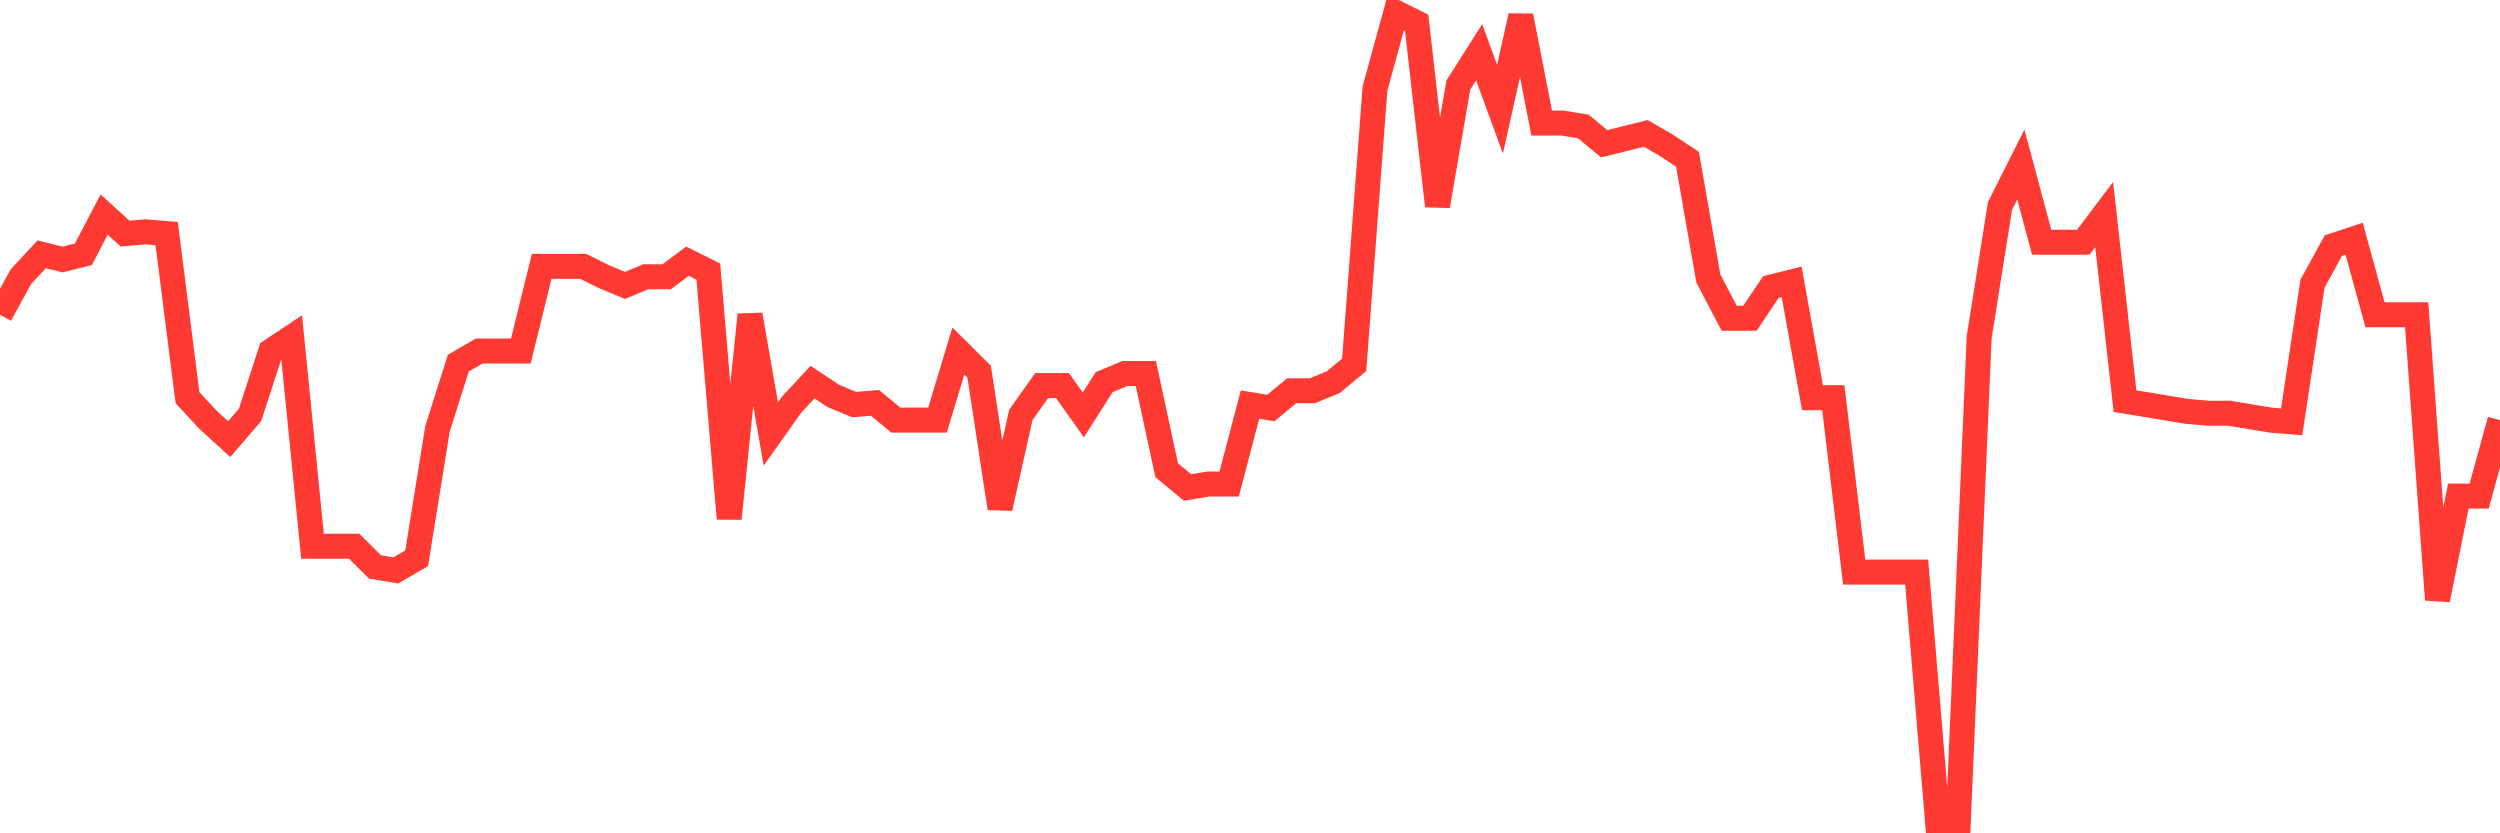 <svg
  xmlns="http://www.w3.org/2000/svg"
  xmlns:xlink="http://www.w3.org/1999/xlink"
  width="120"
  height="40"
  viewBox="0 0 120 40"
  preserveAspectRatio="none"
>
  <polyline
    points="0,15.109 1,13.285 2,12.207 3,12.456 4,12.207 5,10.3 6,11.212 7,11.129 8,11.212 9,19.088 10,20.166 11,21.078 12,19.917 13,16.85 14,16.186 15,26.218 16,26.218 17,26.218 18,27.213 19,27.379 20,26.798 21,20.58 22,17.43 23,16.85 24,16.85 25,16.85 26,12.787 27,12.787 28,12.787 29,13.285 30,13.699 31,13.285 32,13.285 33,12.538 34,13.036 35,24.891 36,15.109 37,20.829 38,19.42 39,18.342 40,19.005 41,19.42 42,19.337 43,20.166 44,20.166 45,20.166 46,16.85 47,17.844 48,24.394 49,19.917 50,18.508 51,18.508 52,19.917 53,18.342 54,17.927 55,17.927 56,22.57 57,23.399 58,23.233 59,23.233 60,19.42 61,19.585 62,18.756 63,18.756 64,18.342 65,17.513 66,4.248 67,0.6 68,1.097 69,9.885 70,4.082 71,2.507 72,5.243 73,0.766 74,5.906 75,5.906 76,6.072 77,6.901 78,6.652 79,6.403 80,6.984 81,7.647 82,13.368 83,15.274 84,15.274 85,13.782 86,13.533 87,19.088 88,19.088 89,27.462 90,27.462 91,27.462 92,27.462 93,39.4 94,39.4 95,16.186 96,9.885 97,7.896 98,11.626 99,11.626 100,11.626 101,10.3 102,19.254 103,19.42 104,19.585 105,19.751 106,19.834 107,19.834 108,20 109,20.166 110,20.249 111,13.616 112,11.792 113,11.461 114,15.109 115,15.109 116,15.109 117,28.788 118,23.814 119,23.814 120,20.166"
    fill="none"
    stroke="#ff3a33"
    stroke-width="1.2"
  >
  </polyline>
</svg>